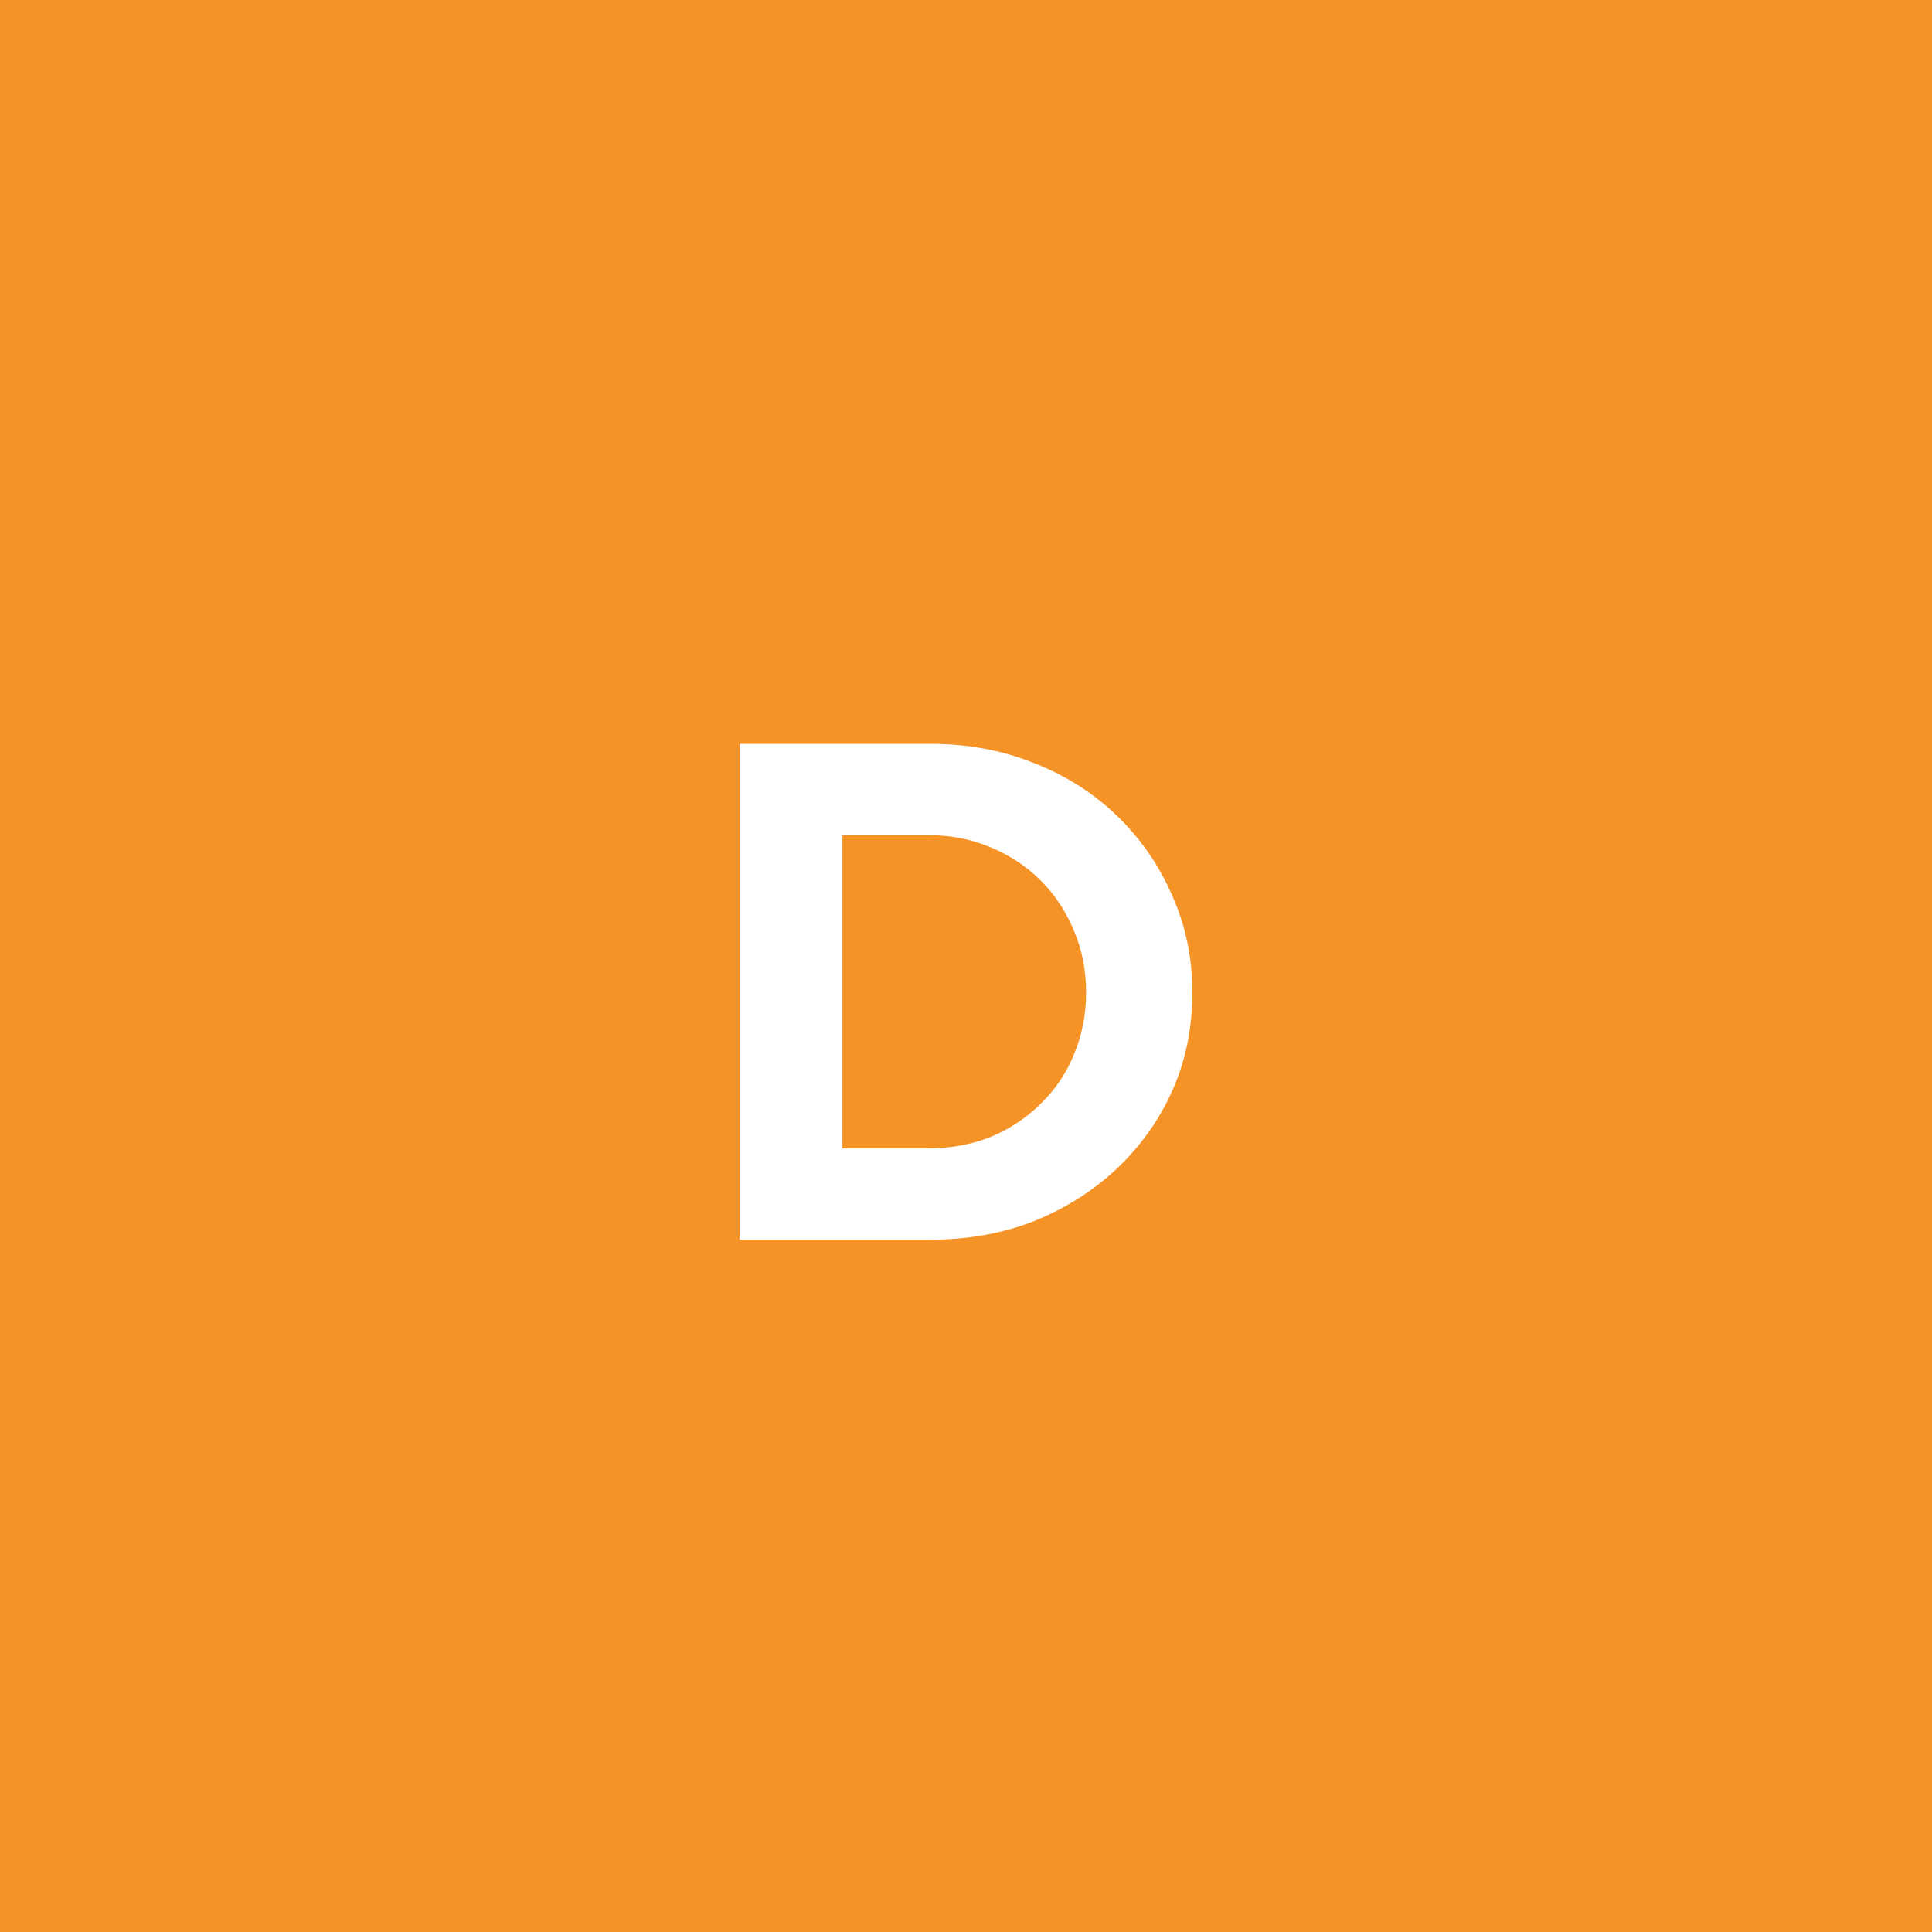 <svg width="150" height="150" viewBox="0 0 150 150" fill="none" xmlns="http://www.w3.org/2000/svg">
<rect width="150" height="150" fill="#F69327"/>
<path d="M65.403 89.155H72.112C73.836 89.155 75.431 88.862 76.897 88.275C78.401 87.652 79.703 86.79 80.802 85.69C81.939 84.59 82.801 83.307 83.388 81.84C84.011 80.373 84.323 78.778 84.323 77.055C84.323 75.332 84.011 73.737 83.388 72.27C82.764 70.767 81.903 69.465 80.802 68.365C79.703 67.265 78.401 66.403 76.897 65.78C75.431 65.157 73.836 64.845 72.112 64.845H65.403V89.155ZM57.428 96.25V57.75H72.222C75.119 57.75 77.796 58.245 80.252 59.235C82.709 60.188 84.854 61.545 86.688 63.305C88.521 65.065 89.951 67.118 90.978 69.465C92.041 71.812 92.573 74.342 92.573 77.055C92.573 79.805 92.059 82.335 91.032 84.645C90.006 86.955 88.558 88.99 86.688 90.75C84.854 92.473 82.709 93.83 80.252 94.82C77.796 95.773 75.119 96.25 72.222 96.25H57.428Z" fill="white"/>
</svg>
